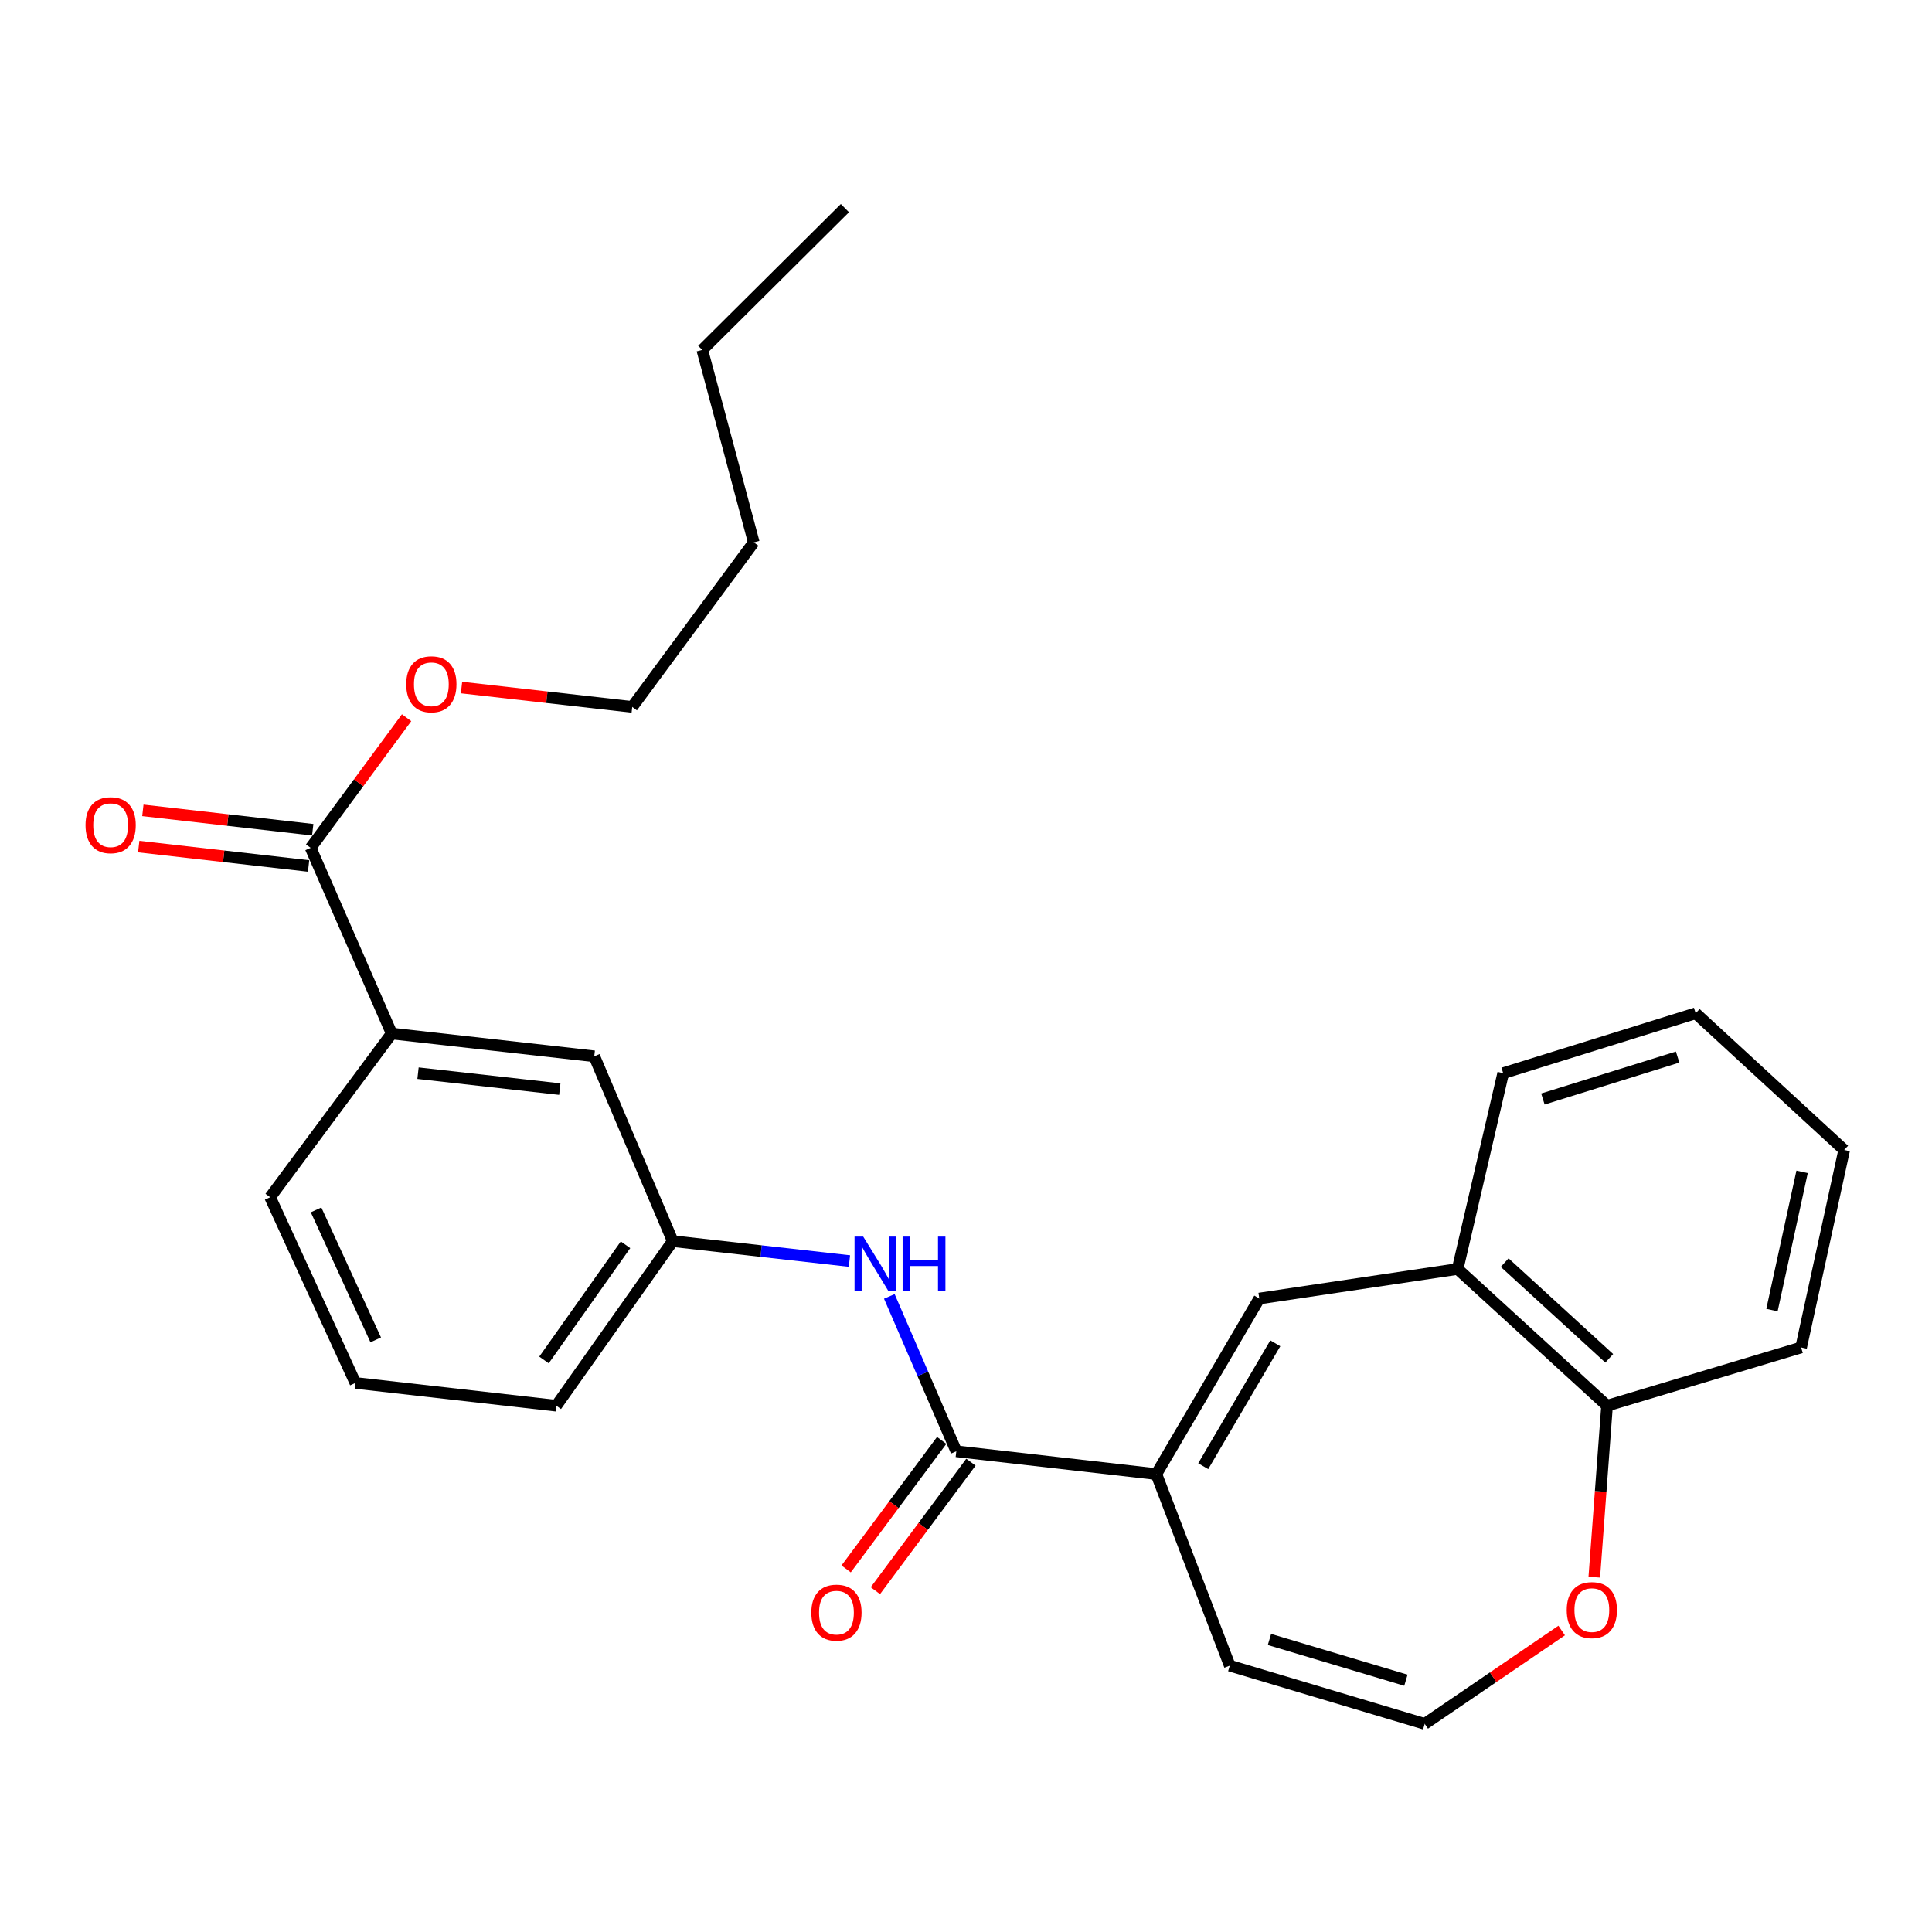 <?xml version='1.0' encoding='iso-8859-1'?>
<svg version='1.1' baseProfile='full'
              xmlns='http://www.w3.org/2000/svg'
                      xmlns:rdkit='http://www.rdkit.org/xml'
                      xmlns:xlink='http://www.w3.org/1999/xlink'
                  xml:space='preserve'
width='1000px' height='1000px' viewBox='0 0 1000 1000'>
<!-- END OF HEADER -->
<rect style='opacity:1.0;fill:#FFFFFF;stroke:none' width='1000' height='1000' x='0' y='0'> </rect>
<path class='bond-0' d='M 598.514,762.986 L 494.986,751.183' style='fill:none;fill-rule:evenodd;stroke:#000000;stroke-width:6px;stroke-linecap:butt;stroke-linejoin:miter;stroke-opacity:1' />
<path class='bond-1' d='M 598.514,762.986 L 651.813,672.12' style='fill:none;fill-rule:evenodd;stroke:#000000;stroke-width:6px;stroke-linecap:butt;stroke-linejoin:miter;stroke-opacity:1' />
<path class='bond-1' d='M 622.783,758.902 L 660.092,695.296' style='fill:none;fill-rule:evenodd;stroke:#000000;stroke-width:6px;stroke-linecap:butt;stroke-linejoin:miter;stroke-opacity:1' />
<path class='bond-7' d='M 598.514,762.986 L 636.531,862.142' style='fill:none;fill-rule:evenodd;stroke:#000000;stroke-width:6px;stroke-linecap:butt;stroke-linejoin:miter;stroke-opacity:1' />
<path class='bond-2' d='M 494.986,751.183 L 477.651,711.101' style='fill:none;fill-rule:evenodd;stroke:#000000;stroke-width:6px;stroke-linecap:butt;stroke-linejoin:miter;stroke-opacity:1' />
<path class='bond-2' d='M 477.651,711.101 L 460.315,671.018' style='fill:none;fill-rule:evenodd;stroke:#0000FF;stroke-width:6px;stroke-linecap:butt;stroke-linejoin:miter;stroke-opacity:1' />
<path class='bond-11' d='M 487.416,745.554 L 462.686,778.812' style='fill:none;fill-rule:evenodd;stroke:#000000;stroke-width:6px;stroke-linecap:butt;stroke-linejoin:miter;stroke-opacity:1' />
<path class='bond-11' d='M 462.686,778.812 L 437.956,812.069' style='fill:none;fill-rule:evenodd;stroke:#FF0000;stroke-width:6px;stroke-linecap:butt;stroke-linejoin:miter;stroke-opacity:1' />
<path class='bond-11' d='M 502.556,756.812 L 477.826,790.07' style='fill:none;fill-rule:evenodd;stroke:#000000;stroke-width:6px;stroke-linecap:butt;stroke-linejoin:miter;stroke-opacity:1' />
<path class='bond-11' d='M 477.826,790.07 L 453.096,823.327' style='fill:none;fill-rule:evenodd;stroke:#FF0000;stroke-width:6px;stroke-linecap:butt;stroke-linejoin:miter;stroke-opacity:1' />
<path class='bond-4' d='M 651.813,672.12 L 754.471,656.827' style='fill:none;fill-rule:evenodd;stroke:#000000;stroke-width:6px;stroke-linecap:butt;stroke-linejoin:miter;stroke-opacity:1' />
<path class='bond-10' d='M 439.671,652.711 L 393.941,647.563' style='fill:none;fill-rule:evenodd;stroke:#0000FF;stroke-width:6px;stroke-linecap:butt;stroke-linejoin:miter;stroke-opacity:1' />
<path class='bond-10' d='M 393.941,647.563 L 348.211,642.415' style='fill:none;fill-rule:evenodd;stroke:#000000;stroke-width:6px;stroke-linecap:butt;stroke-linejoin:miter;stroke-opacity:1' />
<path class='bond-3' d='M 160.798,438.85 L 202.746,534.956' style='fill:none;fill-rule:evenodd;stroke:#000000;stroke-width:6px;stroke-linecap:butt;stroke-linejoin:miter;stroke-opacity:1' />
<path class='bond-13' d='M 161.868,429.477 L 117.907,424.461' style='fill:none;fill-rule:evenodd;stroke:#000000;stroke-width:6px;stroke-linecap:butt;stroke-linejoin:miter;stroke-opacity:1' />
<path class='bond-13' d='M 117.907,424.461 L 73.945,419.445' style='fill:none;fill-rule:evenodd;stroke:#FF0000;stroke-width:6px;stroke-linecap:butt;stroke-linejoin:miter;stroke-opacity:1' />
<path class='bond-13' d='M 159.729,448.223 L 115.768,443.206' style='fill:none;fill-rule:evenodd;stroke:#000000;stroke-width:6px;stroke-linecap:butt;stroke-linejoin:miter;stroke-opacity:1' />
<path class='bond-13' d='M 115.768,443.206 L 71.806,438.19' style='fill:none;fill-rule:evenodd;stroke:#FF0000;stroke-width:6px;stroke-linecap:butt;stroke-linejoin:miter;stroke-opacity:1' />
<path class='bond-14' d='M 160.798,438.85 L 185.624,405.168' style='fill:none;fill-rule:evenodd;stroke:#000000;stroke-width:6px;stroke-linecap:butt;stroke-linejoin:miter;stroke-opacity:1' />
<path class='bond-14' d='M 185.624,405.168 L 210.45,371.487' style='fill:none;fill-rule:evenodd;stroke:#FF0000;stroke-width:6px;stroke-linecap:butt;stroke-linejoin:miter;stroke-opacity:1' />
<path class='bond-9' d='M 754.471,656.827 L 831.805,727.599' style='fill:none;fill-rule:evenodd;stroke:#000000;stroke-width:6px;stroke-linecap:butt;stroke-linejoin:miter;stroke-opacity:1' />
<path class='bond-9' d='M 778.808,653.525 L 832.942,703.065' style='fill:none;fill-rule:evenodd;stroke:#000000;stroke-width:6px;stroke-linecap:butt;stroke-linejoin:miter;stroke-opacity:1' />
<path class='bond-17' d='M 754.471,656.827 L 778.044,555.48' style='fill:none;fill-rule:evenodd;stroke:#000000;stroke-width:6px;stroke-linecap:butt;stroke-linejoin:miter;stroke-opacity:1' />
<path class='bond-5' d='M 202.746,534.956 L 307.584,546.738' style='fill:none;fill-rule:evenodd;stroke:#000000;stroke-width:6px;stroke-linecap:butt;stroke-linejoin:miter;stroke-opacity:1' />
<path class='bond-5' d='M 216.365,555.473 L 289.751,563.72' style='fill:none;fill-rule:evenodd;stroke:#000000;stroke-width:6px;stroke-linecap:butt;stroke-linejoin:miter;stroke-opacity:1' />
<path class='bond-28' d='M 202.746,534.956 L 139.835,619.69' style='fill:none;fill-rule:evenodd;stroke:#000000;stroke-width:6px;stroke-linecap:butt;stroke-linejoin:miter;stroke-opacity:1' />
<path class='bond-6' d='M 737.428,892.277 L 636.531,862.142' style='fill:none;fill-rule:evenodd;stroke:#000000;stroke-width:6px;stroke-linecap:butt;stroke-linejoin:miter;stroke-opacity:1' />
<path class='bond-6' d='M 727.693,869.679 L 657.065,848.585' style='fill:none;fill-rule:evenodd;stroke:#000000;stroke-width:6px;stroke-linecap:butt;stroke-linejoin:miter;stroke-opacity:1' />
<path class='bond-8' d='M 737.428,892.277 L 772.872,868.115' style='fill:none;fill-rule:evenodd;stroke:#000000;stroke-width:6px;stroke-linecap:butt;stroke-linejoin:miter;stroke-opacity:1' />
<path class='bond-8' d='M 772.872,868.115 L 808.316,843.953' style='fill:none;fill-rule:evenodd;stroke:#FF0000;stroke-width:6px;stroke-linecap:butt;stroke-linejoin:miter;stroke-opacity:1' />
<path class='bond-26' d='M 825.197,816.337 L 828.501,771.968' style='fill:none;fill-rule:evenodd;stroke:#FF0000;stroke-width:6px;stroke-linecap:butt;stroke-linejoin:miter;stroke-opacity:1' />
<path class='bond-26' d='M 828.501,771.968 L 831.805,727.599' style='fill:none;fill-rule:evenodd;stroke:#000000;stroke-width:6px;stroke-linecap:butt;stroke-linejoin:miter;stroke-opacity:1' />
<path class='bond-19' d='M 831.805,727.599 L 932.261,697.454' style='fill:none;fill-rule:evenodd;stroke:#000000;stroke-width:6px;stroke-linecap:butt;stroke-linejoin:miter;stroke-opacity:1' />
<path class='bond-12' d='M 348.211,642.415 L 307.584,546.738' style='fill:none;fill-rule:evenodd;stroke:#000000;stroke-width:6px;stroke-linecap:butt;stroke-linejoin:miter;stroke-opacity:1' />
<path class='bond-18' d='M 348.211,642.415 L 287.931,727.599' style='fill:none;fill-rule:evenodd;stroke:#000000;stroke-width:6px;stroke-linecap:butt;stroke-linejoin:miter;stroke-opacity:1' />
<path class='bond-18' d='M 323.768,644.294 L 281.572,703.923' style='fill:none;fill-rule:evenodd;stroke:#000000;stroke-width:6px;stroke-linecap:butt;stroke-linejoin:miter;stroke-opacity:1' />
<path class='bond-20' d='M 238.885,355.867 L 283.067,360.882' style='fill:none;fill-rule:evenodd;stroke:#FF0000;stroke-width:6px;stroke-linecap:butt;stroke-linejoin:miter;stroke-opacity:1' />
<path class='bond-20' d='M 283.067,360.882 L 327.248,365.897' style='fill:none;fill-rule:evenodd;stroke:#000000;stroke-width:6px;stroke-linecap:butt;stroke-linejoin:miter;stroke-opacity:1' />
<path class='bond-15' d='M 139.835,619.69 L 183.952,715.808' style='fill:none;fill-rule:evenodd;stroke:#000000;stroke-width:6px;stroke-linecap:butt;stroke-linejoin:miter;stroke-opacity:1' />
<path class='bond-15' d='M 163.6,626.238 L 194.482,693.52' style='fill:none;fill-rule:evenodd;stroke:#000000;stroke-width:6px;stroke-linecap:butt;stroke-linejoin:miter;stroke-opacity:1' />
<path class='bond-16' d='M 183.952,715.808 L 287.931,727.599' style='fill:none;fill-rule:evenodd;stroke:#000000;stroke-width:6px;stroke-linecap:butt;stroke-linejoin:miter;stroke-opacity:1' />
<path class='bond-23' d='M 778.044,555.48 L 877.673,524.464' style='fill:none;fill-rule:evenodd;stroke:#000000;stroke-width:6px;stroke-linecap:butt;stroke-linejoin:miter;stroke-opacity:1' />
<path class='bond-23' d='M 798.597,568.842 L 868.336,547.131' style='fill:none;fill-rule:evenodd;stroke:#000000;stroke-width:6px;stroke-linecap:butt;stroke-linejoin:miter;stroke-opacity:1' />
<path class='bond-27' d='M 932.261,697.454 L 954.545,595.226' style='fill:none;fill-rule:evenodd;stroke:#000000;stroke-width:6px;stroke-linecap:butt;stroke-linejoin:miter;stroke-opacity:1' />
<path class='bond-27' d='M 917.17,678.102 L 932.769,606.542' style='fill:none;fill-rule:evenodd;stroke:#000000;stroke-width:6px;stroke-linecap:butt;stroke-linejoin:miter;stroke-opacity:1' />
<path class='bond-21' d='M 327.248,365.897 L 390.148,280.713' style='fill:none;fill-rule:evenodd;stroke:#000000;stroke-width:6px;stroke-linecap:butt;stroke-linejoin:miter;stroke-opacity:1' />
<path class='bond-22' d='M 390.148,280.713 L 363.493,181.105' style='fill:none;fill-rule:evenodd;stroke:#000000;stroke-width:6px;stroke-linecap:butt;stroke-linejoin:miter;stroke-opacity:1' />
<path class='bond-24' d='M 363.493,181.105 L 437.326,107.723' style='fill:none;fill-rule:evenodd;stroke:#000000;stroke-width:6px;stroke-linecap:butt;stroke-linejoin:miter;stroke-opacity:1' />
<path class='bond-25' d='M 877.673,524.464 L 954.545,595.226' style='fill:none;fill-rule:evenodd;stroke:#000000;stroke-width:6px;stroke-linecap:butt;stroke-linejoin:miter;stroke-opacity:1' />
<path  class='atom-3' d='M 446.789 640.057
L 456.069 655.057
Q 456.989 656.537, 458.469 659.217
Q 459.949 661.897, 460.029 662.057
L 460.029 640.057
L 463.789 640.057
L 463.789 668.377
L 459.909 668.377
L 449.949 651.977
Q 448.789 650.057, 447.549 647.857
Q 446.349 645.657, 445.989 644.977
L 445.989 668.377
L 442.309 668.377
L 442.309 640.057
L 446.789 640.057
' fill='#0000FF'/>
<path  class='atom-3' d='M 467.189 640.057
L 471.029 640.057
L 471.029 652.097
L 485.509 652.097
L 485.509 640.057
L 489.349 640.057
L 489.349 668.377
L 485.509 668.377
L 485.509 655.297
L 471.029 655.297
L 471.029 668.377
L 467.189 668.377
L 467.189 640.057
' fill='#0000FF'/>
<path  class='atom-9' d='M 810.933 833.387
Q 810.933 826.587, 814.293 822.787
Q 817.653 818.987, 823.933 818.987
Q 830.213 818.987, 833.573 822.787
Q 836.933 826.587, 836.933 833.387
Q 836.933 840.267, 833.533 844.187
Q 830.133 848.067, 823.933 848.067
Q 817.693 848.067, 814.293 844.187
Q 810.933 840.307, 810.933 833.387
M 823.933 844.867
Q 828.253 844.867, 830.573 841.987
Q 832.933 839.067, 832.933 833.387
Q 832.933 827.827, 830.573 825.027
Q 828.253 822.187, 823.933 822.187
Q 819.613 822.187, 817.253 824.987
Q 814.933 827.787, 814.933 833.387
Q 814.933 839.107, 817.253 841.987
Q 819.613 844.867, 823.933 844.867
' fill='#FF0000'/>
<path  class='atom-12' d='M 419.945 834.698
Q 419.945 827.898, 423.305 824.098
Q 426.665 820.298, 432.945 820.298
Q 439.225 820.298, 442.585 824.098
Q 445.945 827.898, 445.945 834.698
Q 445.945 841.578, 442.545 845.498
Q 439.145 849.378, 432.945 849.378
Q 426.705 849.378, 423.305 845.498
Q 419.945 841.618, 419.945 834.698
M 432.945 846.178
Q 437.265 846.178, 439.585 843.298
Q 441.945 840.378, 441.945 834.698
Q 441.945 829.138, 439.585 826.338
Q 437.265 823.498, 432.945 823.498
Q 428.625 823.498, 426.265 826.298
Q 423.945 829.098, 423.945 834.698
Q 423.945 840.418, 426.265 843.298
Q 428.625 846.178, 432.945 846.178
' fill='#FF0000'/>
<path  class='atom-14' d='M 44.271 427.117
Q 44.271 420.317, 47.631 416.517
Q 50.991 412.717, 57.271 412.717
Q 63.551 412.717, 66.911 416.517
Q 70.271 420.317, 70.271 427.117
Q 70.271 433.997, 66.871 437.917
Q 63.471 441.797, 57.271 441.797
Q 51.031 441.797, 47.631 437.917
Q 44.271 434.037, 44.271 427.117
M 57.271 438.597
Q 61.591 438.597, 63.911 435.717
Q 66.271 432.797, 66.271 427.117
Q 66.271 421.557, 63.911 418.757
Q 61.591 415.917, 57.271 415.917
Q 52.951 415.917, 50.591 418.717
Q 48.271 421.517, 48.271 427.117
Q 48.271 432.837, 50.591 435.717
Q 52.951 438.597, 57.271 438.597
' fill='#FF0000'/>
<path  class='atom-15' d='M 210.269 354.175
Q 210.269 347.375, 213.629 343.575
Q 216.989 339.775, 223.269 339.775
Q 229.549 339.775, 232.909 343.575
Q 236.269 347.375, 236.269 354.175
Q 236.269 361.055, 232.869 364.975
Q 229.469 368.855, 223.269 368.855
Q 217.029 368.855, 213.629 364.975
Q 210.269 361.095, 210.269 354.175
M 223.269 365.655
Q 227.589 365.655, 229.909 362.775
Q 232.269 359.855, 232.269 354.175
Q 232.269 348.615, 229.909 345.815
Q 227.589 342.975, 223.269 342.975
Q 218.949 342.975, 216.589 345.775
Q 214.269 348.575, 214.269 354.175
Q 214.269 359.895, 216.589 362.775
Q 218.949 365.655, 223.269 365.655
' fill='#FF0000'/>
</svg>
